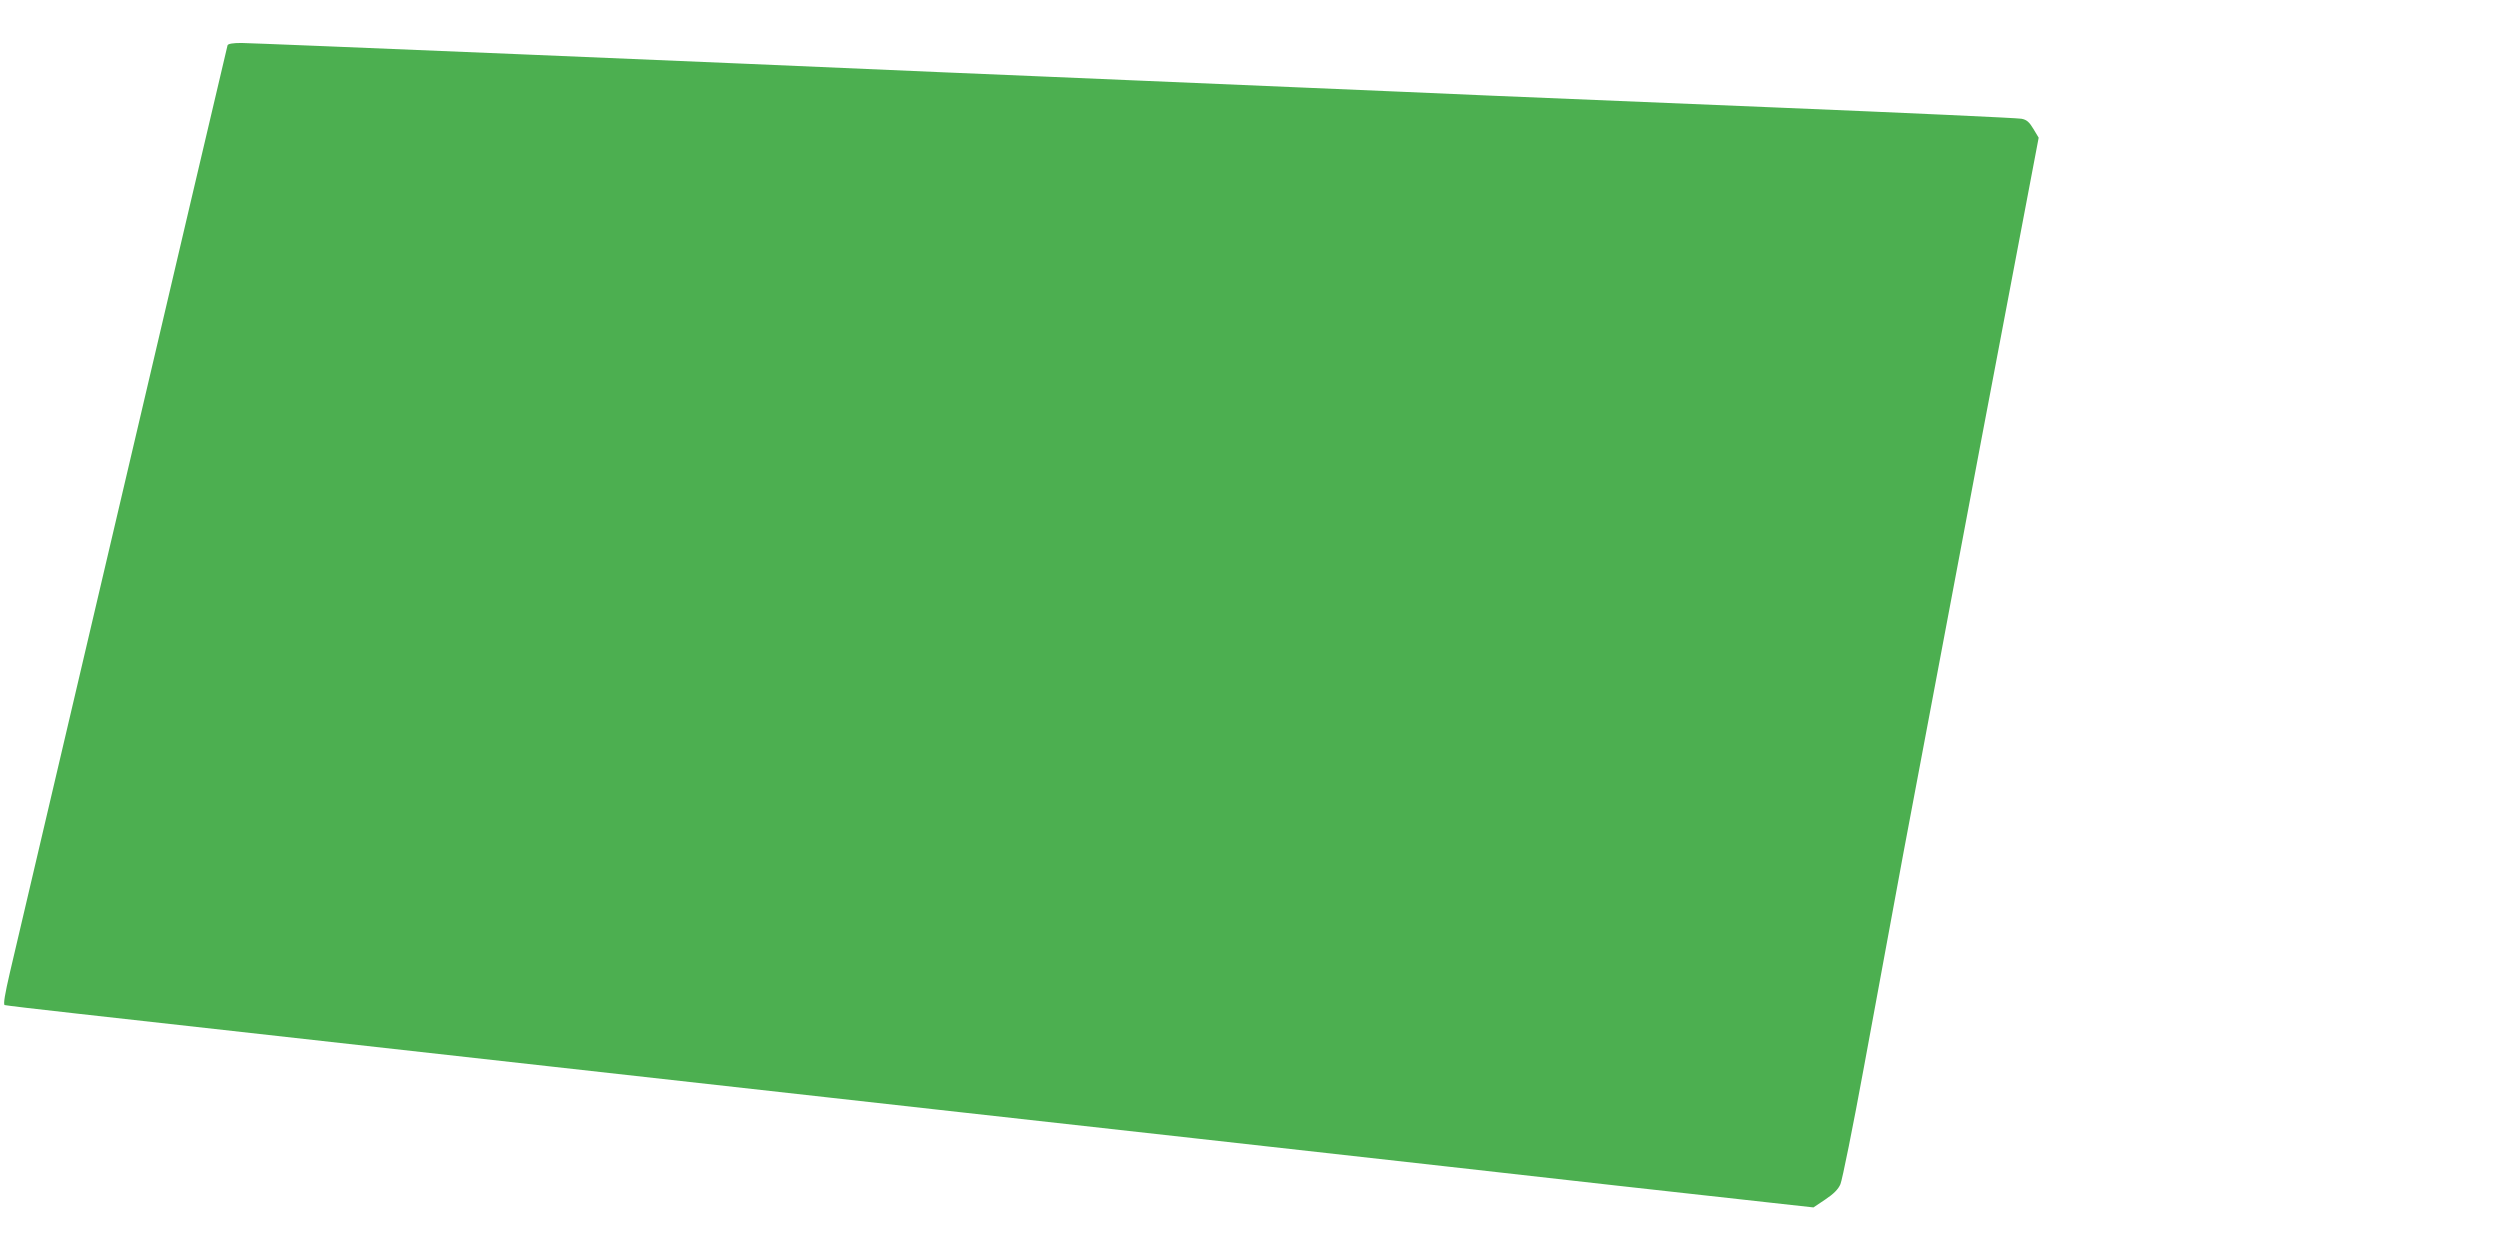 <?xml version="1.0" standalone="no"?>
<!DOCTYPE svg PUBLIC "-//W3C//DTD SVG 20010904//EN"
 "http://www.w3.org/TR/2001/REC-SVG-20010904/DTD/svg10.dtd">
<svg version="1.0" xmlns="http://www.w3.org/2000/svg"
 width="1280pt" height="640pt" viewBox="0 0 1280 640"
 preserveAspectRatio="xMidYMid meet">
<g transform="translate(0,640) scale(0.1,-0.1)"
fill="#4caf50" stroke="none">
<path d="M1165 6168 c-2 -7 -87 -368 -189 -803 -145 -620 -635 -2707 -925
-3943 -26 -112 -35 -165 -27 -168 6 -2 174 -22 373 -44 308 -34 3036 -339
3853 -430 146 -16 990 -111 1875 -209 886 -99 1853 -207 2150 -241 297 -33
646 -72 775 -86 l235 -26 61 41 c42 28 66 52 77 78 9 21 64 292 121 603 57
311 148 801 201 1090 54 289 232 1232 395 2095 l298 1570 -27 45 c-21 35 -34
47 -61 52 -19 4 -588 30 -1265 58 -676 28 -1327 55 -1445 60 -118 5 -325 14
-460 20 -135 6 -346 15 -470 20 -124 5 -335 14 -470 20 -135 6 -346 15 -470
20 -124 5 -335 14 -470 20 -135 6 -348 15 -475 20 -1062 47 -3536 150 -3589
150 -44 0 -68 -4 -71 -12z"/>
</g>
</svg>
